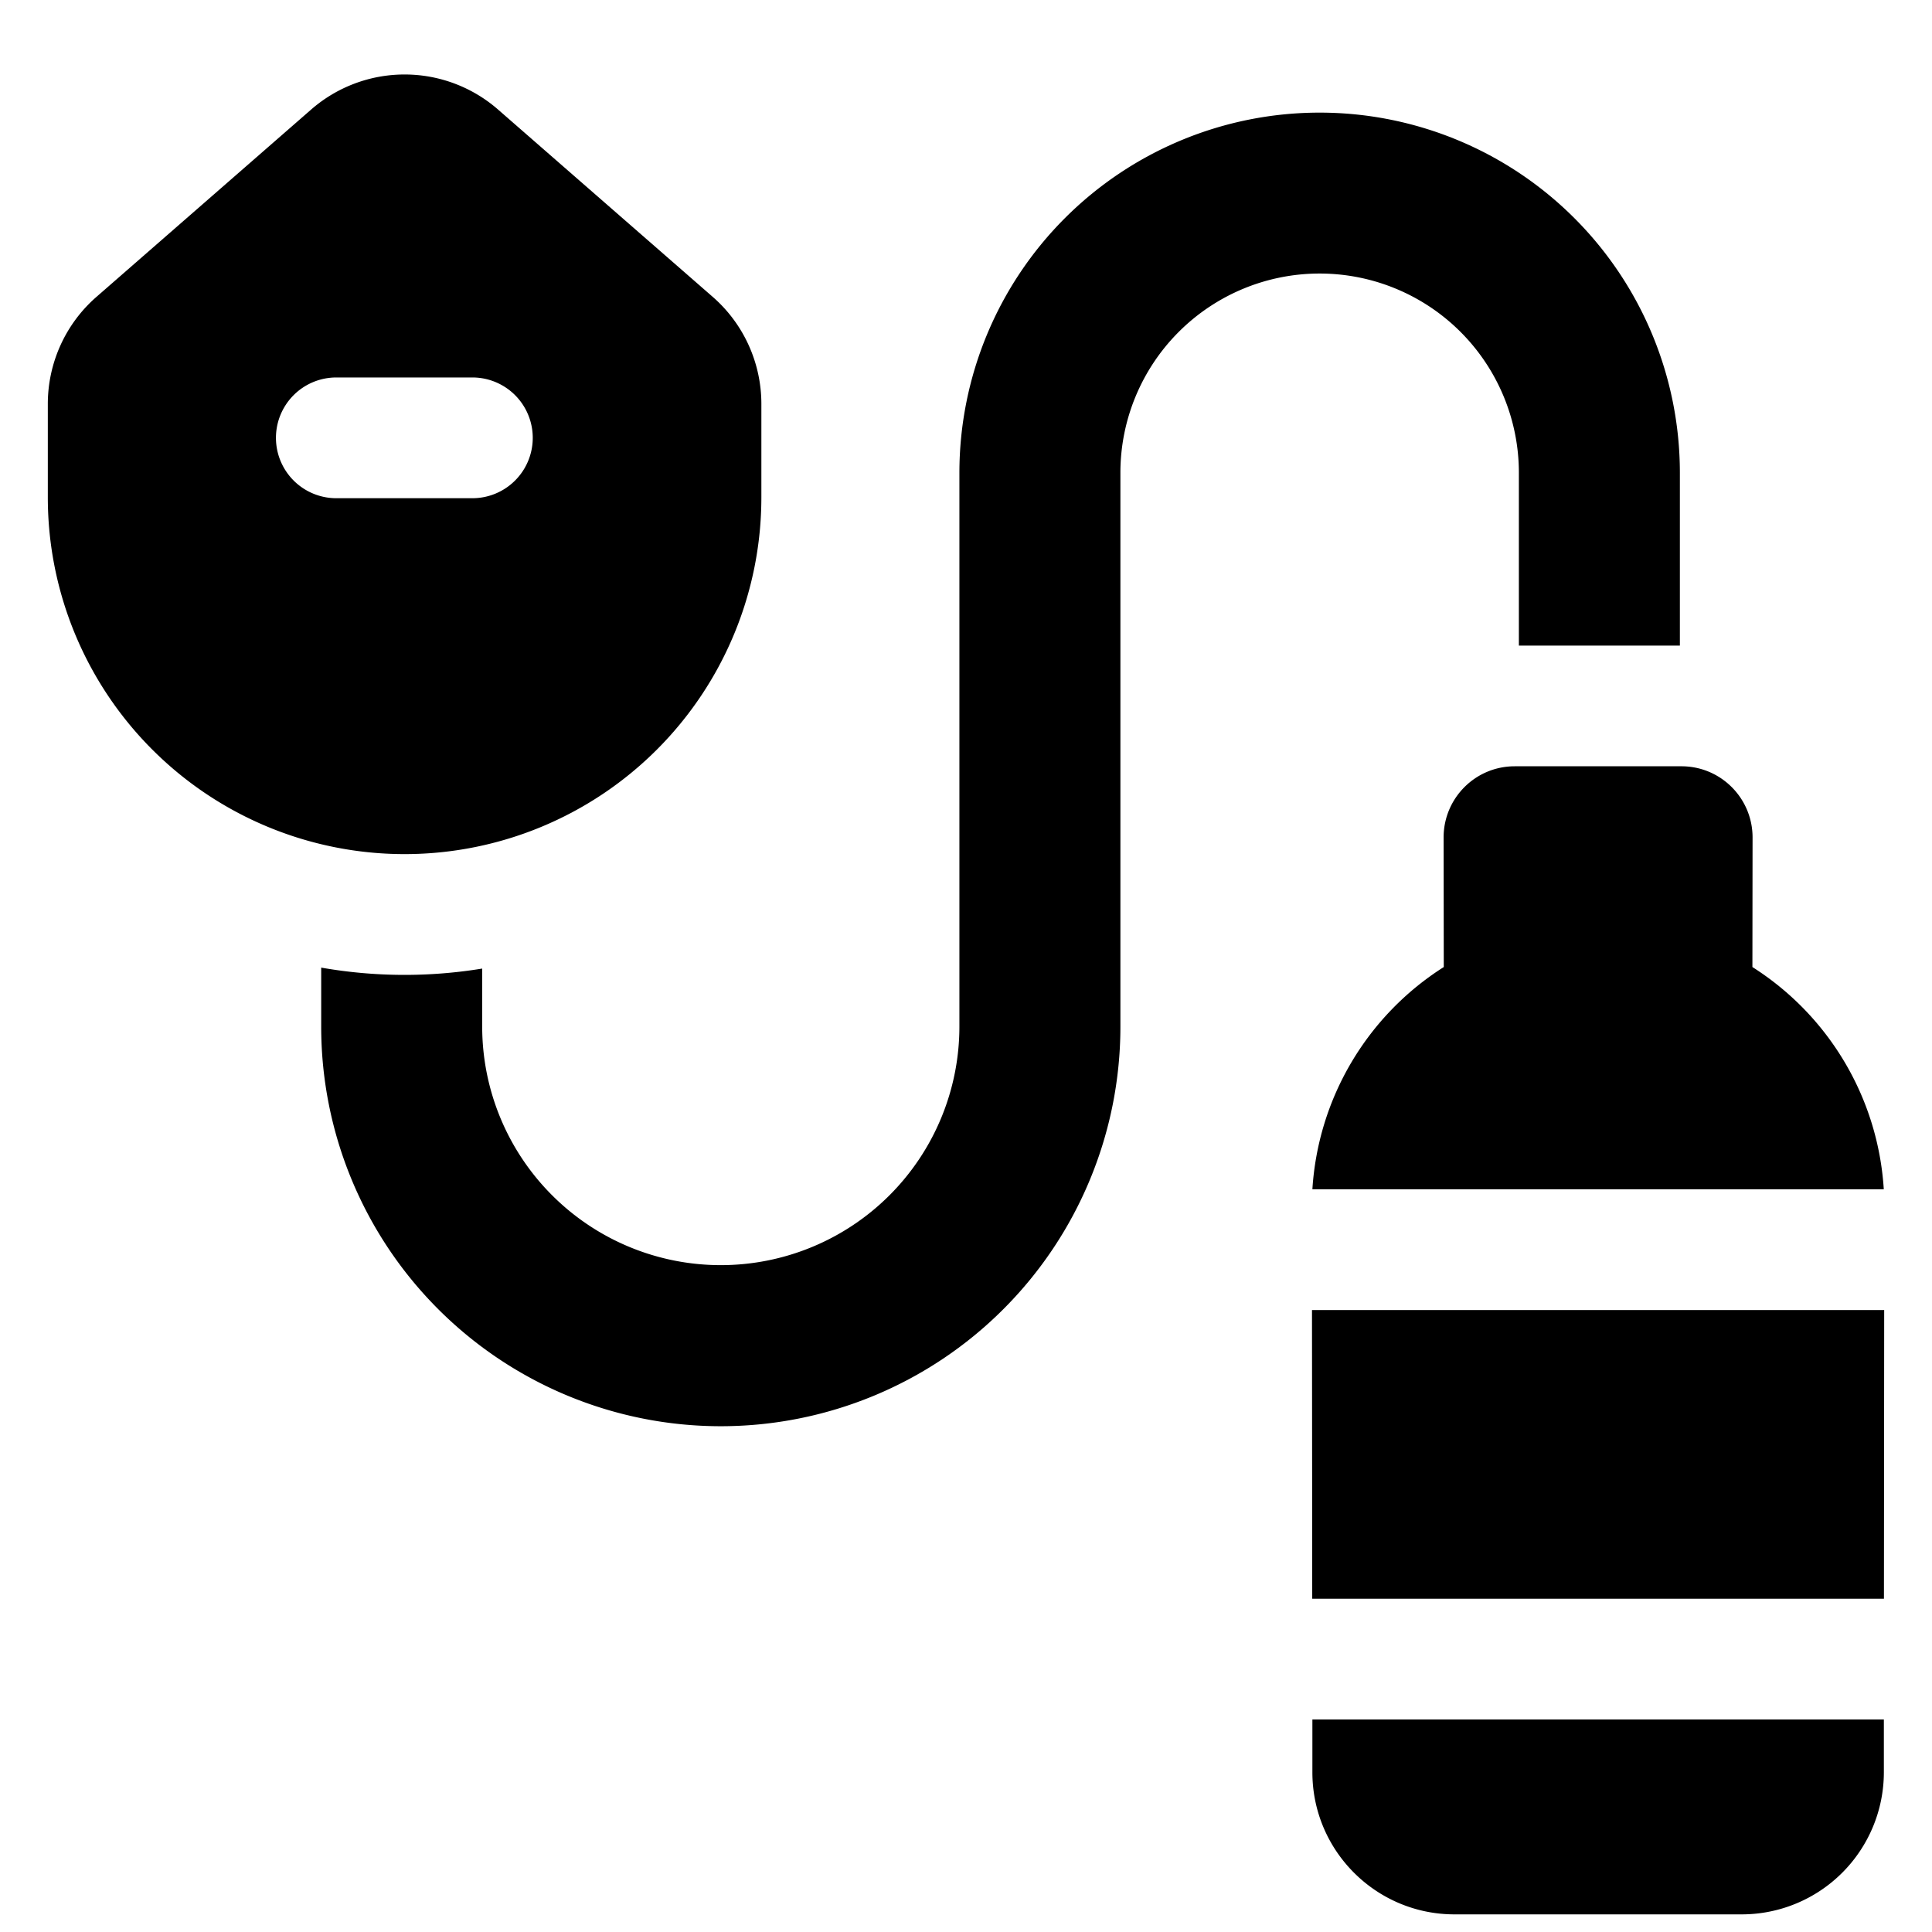 <svg xmlns="http://www.w3.org/2000/svg" fill="none" viewBox="0 0 24 24"><path fill="#000000" fill-rule="evenodd" d="M9.458 6.178a4.432 4.432 0 0 1 -8.864 0v-1.16c0 -0.51 0.22 -0.995 0.604 -1.33L3.866 1.36a1.765 1.765 0 0 1 2.32 0l2.668 2.328c0.384 0.335 0.604 0.82 0.604 1.33v1.16Zm-5.28 -1.489a0.75 0.75 0 0 0 0 1.5h1.69a0.75 0.75 0 1 0 0 -1.5h-1.69Zm-0.188 8.064v-0.733a5.972 5.972 0 0 0 2 0.012v0.72a2.964 2.964 0 1 0 5.928 0V5.874a4.475 4.475 0 0 1 8.95 0V8.02h-2V5.873a2.475 2.475 0 0 0 -4.95 0v6.88a4.964 4.964 0 1 1 -9.928 0Zm14.826 -3.234h2.072c0.488 0 0.883 0.396 0.883 0.884l-0.002 1.61a3.53 3.53 0 0 1 1.632 2.761l-7.098 0a3.53 3.53 0 0 1 1.632 -2.761l-0.002 -1.61c0 -0.488 0.395 -0.884 0.883 -0.884Zm-2.518 6.755 0.003 3.586h7.102l0.003 -3.586 -7.108 0Zm0.005 5.744 0 -0.658h7.099l0 0.658a1.766 1.766 0 0 1 -1.766 1.763h-3.568c-0.974 0 -1.764 -0.79 -1.765 -1.763Z" clip-rule="evenodd" stroke-width="1"></path></svg>